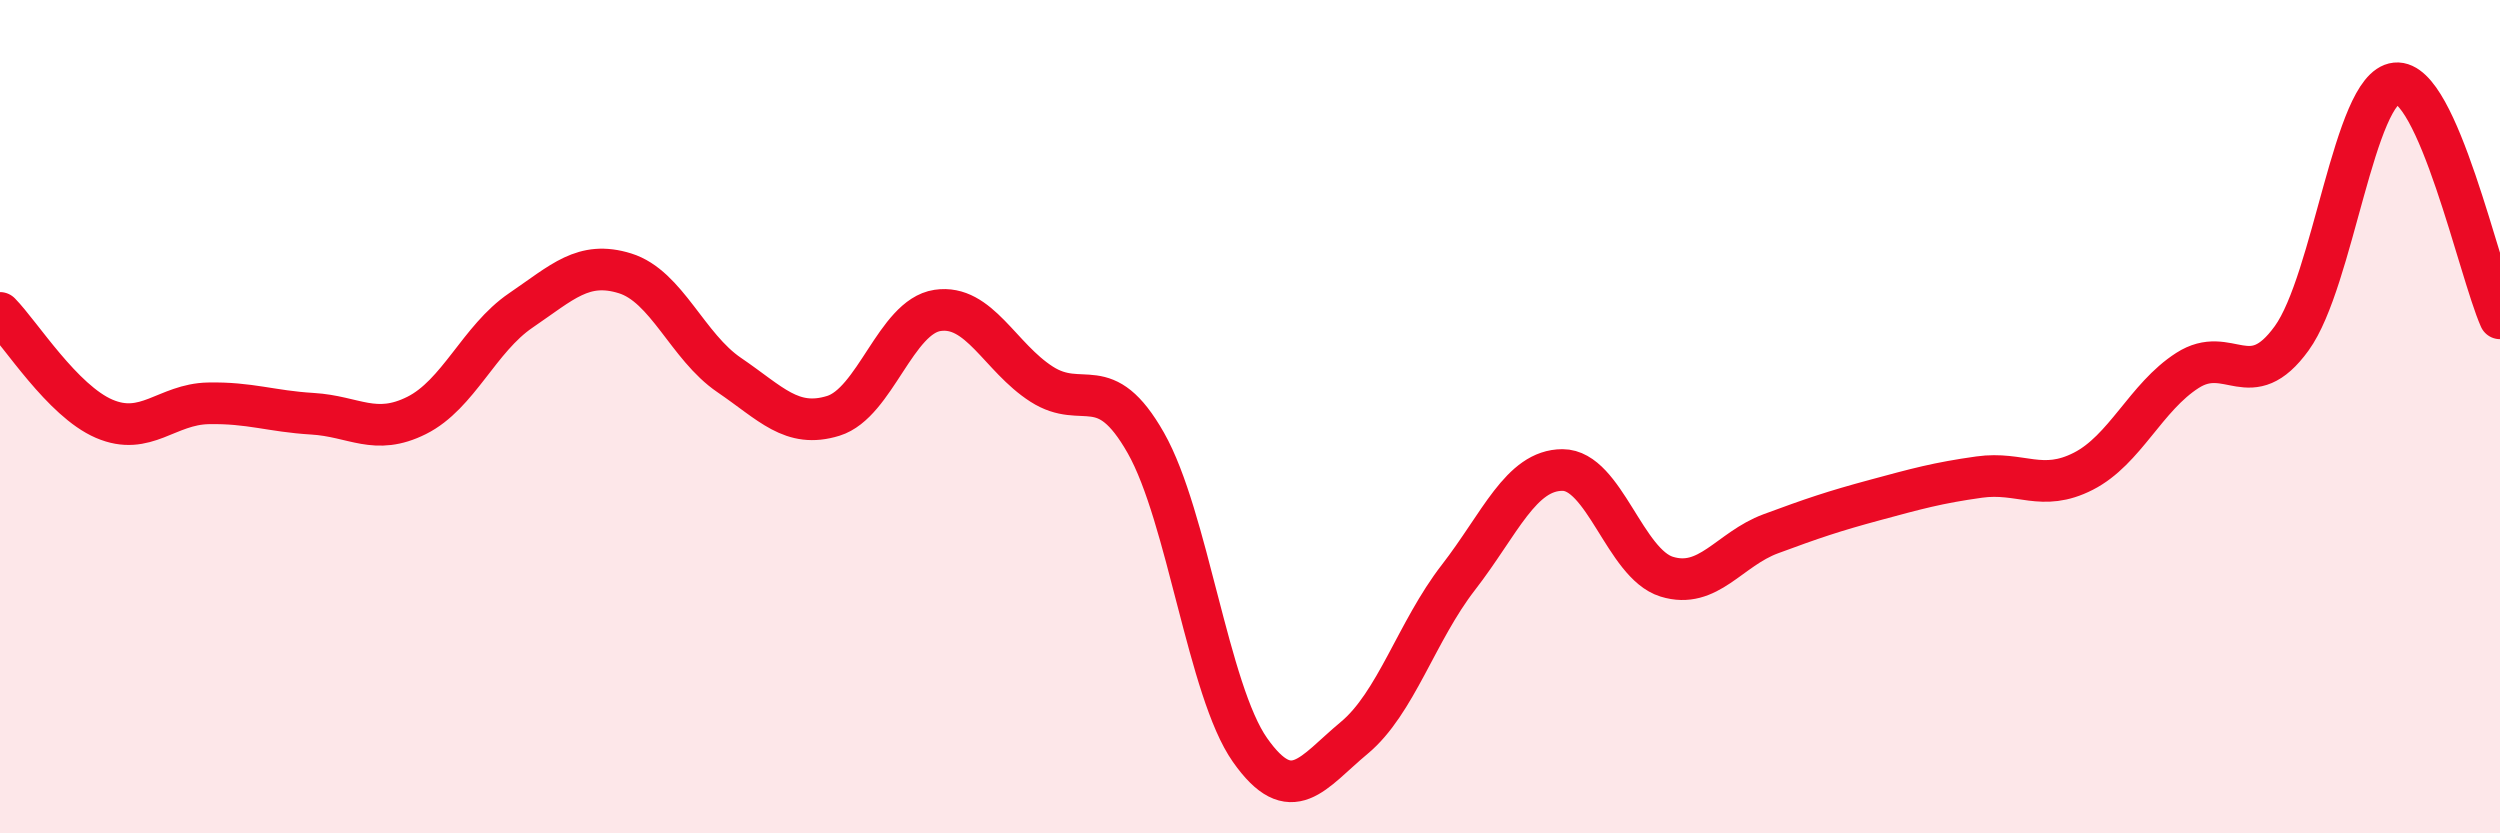 
    <svg width="60" height="20" viewBox="0 0 60 20" xmlns="http://www.w3.org/2000/svg">
      <path
        d="M 0,7.51 C 0.5,8.02 1.5,9.62 2.5,10.05 C 3.5,10.48 4,9.7 5,9.68 C 6,9.66 6.5,9.87 7.5,9.93 C 8.5,9.99 9,10.47 10,9.97 C 11,9.47 11.5,8.13 12.5,7.45 C 13.5,6.77 14,6.25 15,6.56 C 16,6.87 16.5,8.32 17.5,9 C 18.5,9.68 19,10.29 20,9.98 C 21,9.67 21.5,7.6 22.5,7.45 C 23.5,7.3 24,8.58 25,9.22 C 26,9.86 26.5,8.87 27.5,10.63 C 28.5,12.39 29,16.58 30,18 C 31,19.42 31.5,18.54 32.5,17.71 C 33.5,16.88 34,15.15 35,13.86 C 36,12.57 36.5,11.28 37.5,11.28 C 38.5,11.28 39,13.53 40,13.84 C 41,14.15 41.5,13.18 42.5,12.81 C 43.5,12.44 44,12.27 45,12 C 46,11.73 46.5,11.59 47.5,11.45 C 48.5,11.31 49,11.82 50,11.31 C 51,10.8 51.5,9.53 52.5,8.89 C 53.5,8.25 54,9.5 55,8.12 C 56,6.74 56.5,2.1 57.5,2 C 58.5,1.9 59.5,6.51 60,7.64L60 20L0 20Z"
        fill="#EB0A25"
        opacity="0.1"
        stroke-linecap="round"
        stroke-linejoin="round"
      />
      <path
        d="M 0,7.51 C 0.5,8.02 1.5,9.62 2.5,10.05 C 3.5,10.48 4,9.7 5,9.68 C 6,9.66 6.5,9.87 7.5,9.93 C 8.5,9.99 9,10.47 10,9.97 C 11,9.47 11.5,8.13 12.5,7.45 C 13.5,6.77 14,6.25 15,6.56 C 16,6.87 16.5,8.32 17.5,9 C 18.5,9.68 19,10.29 20,9.98 C 21,9.67 21.5,7.6 22.5,7.45 C 23.5,7.3 24,8.58 25,9.22 C 26,9.86 26.5,8.87 27.5,10.63 C 28.5,12.39 29,16.58 30,18 C 31,19.42 31.5,18.54 32.5,17.71 C 33.5,16.88 34,15.15 35,13.86 C 36,12.57 36.5,11.28 37.5,11.28 C 38.5,11.28 39,13.53 40,13.84 C 41,14.15 41.5,13.18 42.5,12.81 C 43.5,12.44 44,12.27 45,12 C 46,11.73 46.5,11.59 47.5,11.45 C 48.5,11.31 49,11.82 50,11.31 C 51,10.8 51.5,9.53 52.5,8.89 C 53.5,8.25 54,9.5 55,8.12 C 56,6.74 56.5,2.1 57.5,2 C 58.5,1.9 59.5,6.51 60,7.64"
        stroke="#EB0A25"
        stroke-width="1"
        fill="none"
        stroke-linecap="round"
        stroke-linejoin="round"
      />
    </svg>
  